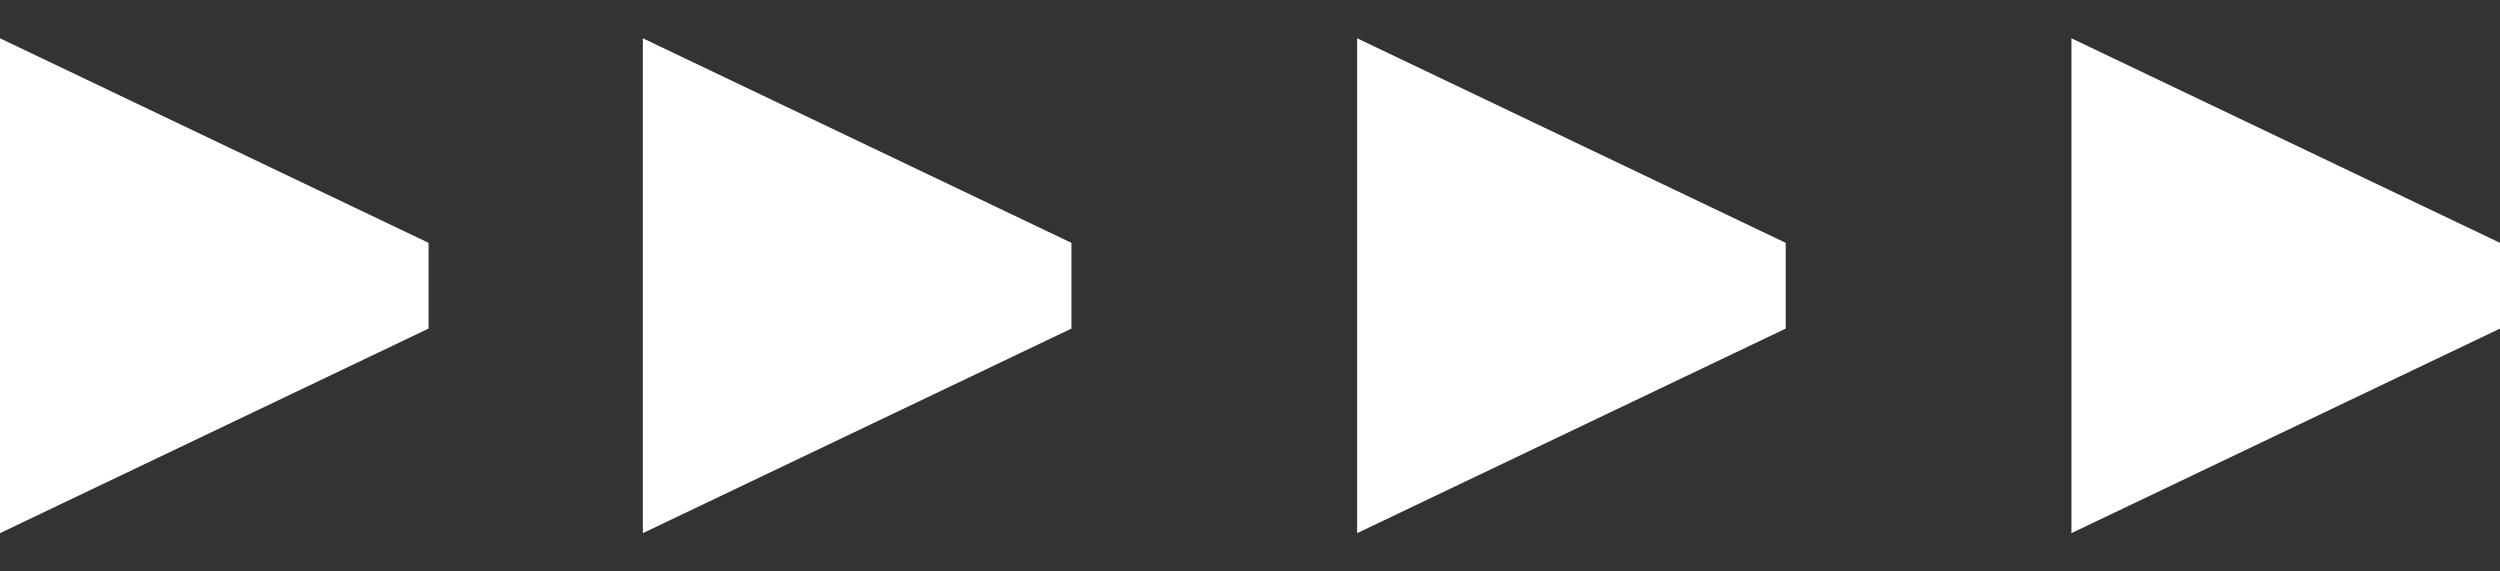 <?xml version="1.0" encoding="UTF-8"?> <svg xmlns="http://www.w3.org/2000/svg" width="35" height="8" viewBox="0 0 35 8" fill="none"><rect x="0" y="0" width="35" height="8" fill="#333333" stroke="none"/><path d="M6 3.4L0 0.536V7.464L6 4.6V3.4Z" fill="white"></path><path d="M15 3.4L9 0.536V7.464L15 4.6V3.4Z" fill="white"></path><path d="M25 3.4L19 0.536V7.464L25 4.6V3.4Z" fill="white"></path><path d="M35 3.4L29 0.536V7.464L35 4.6V3.4Z" fill="white"></path></svg> 
